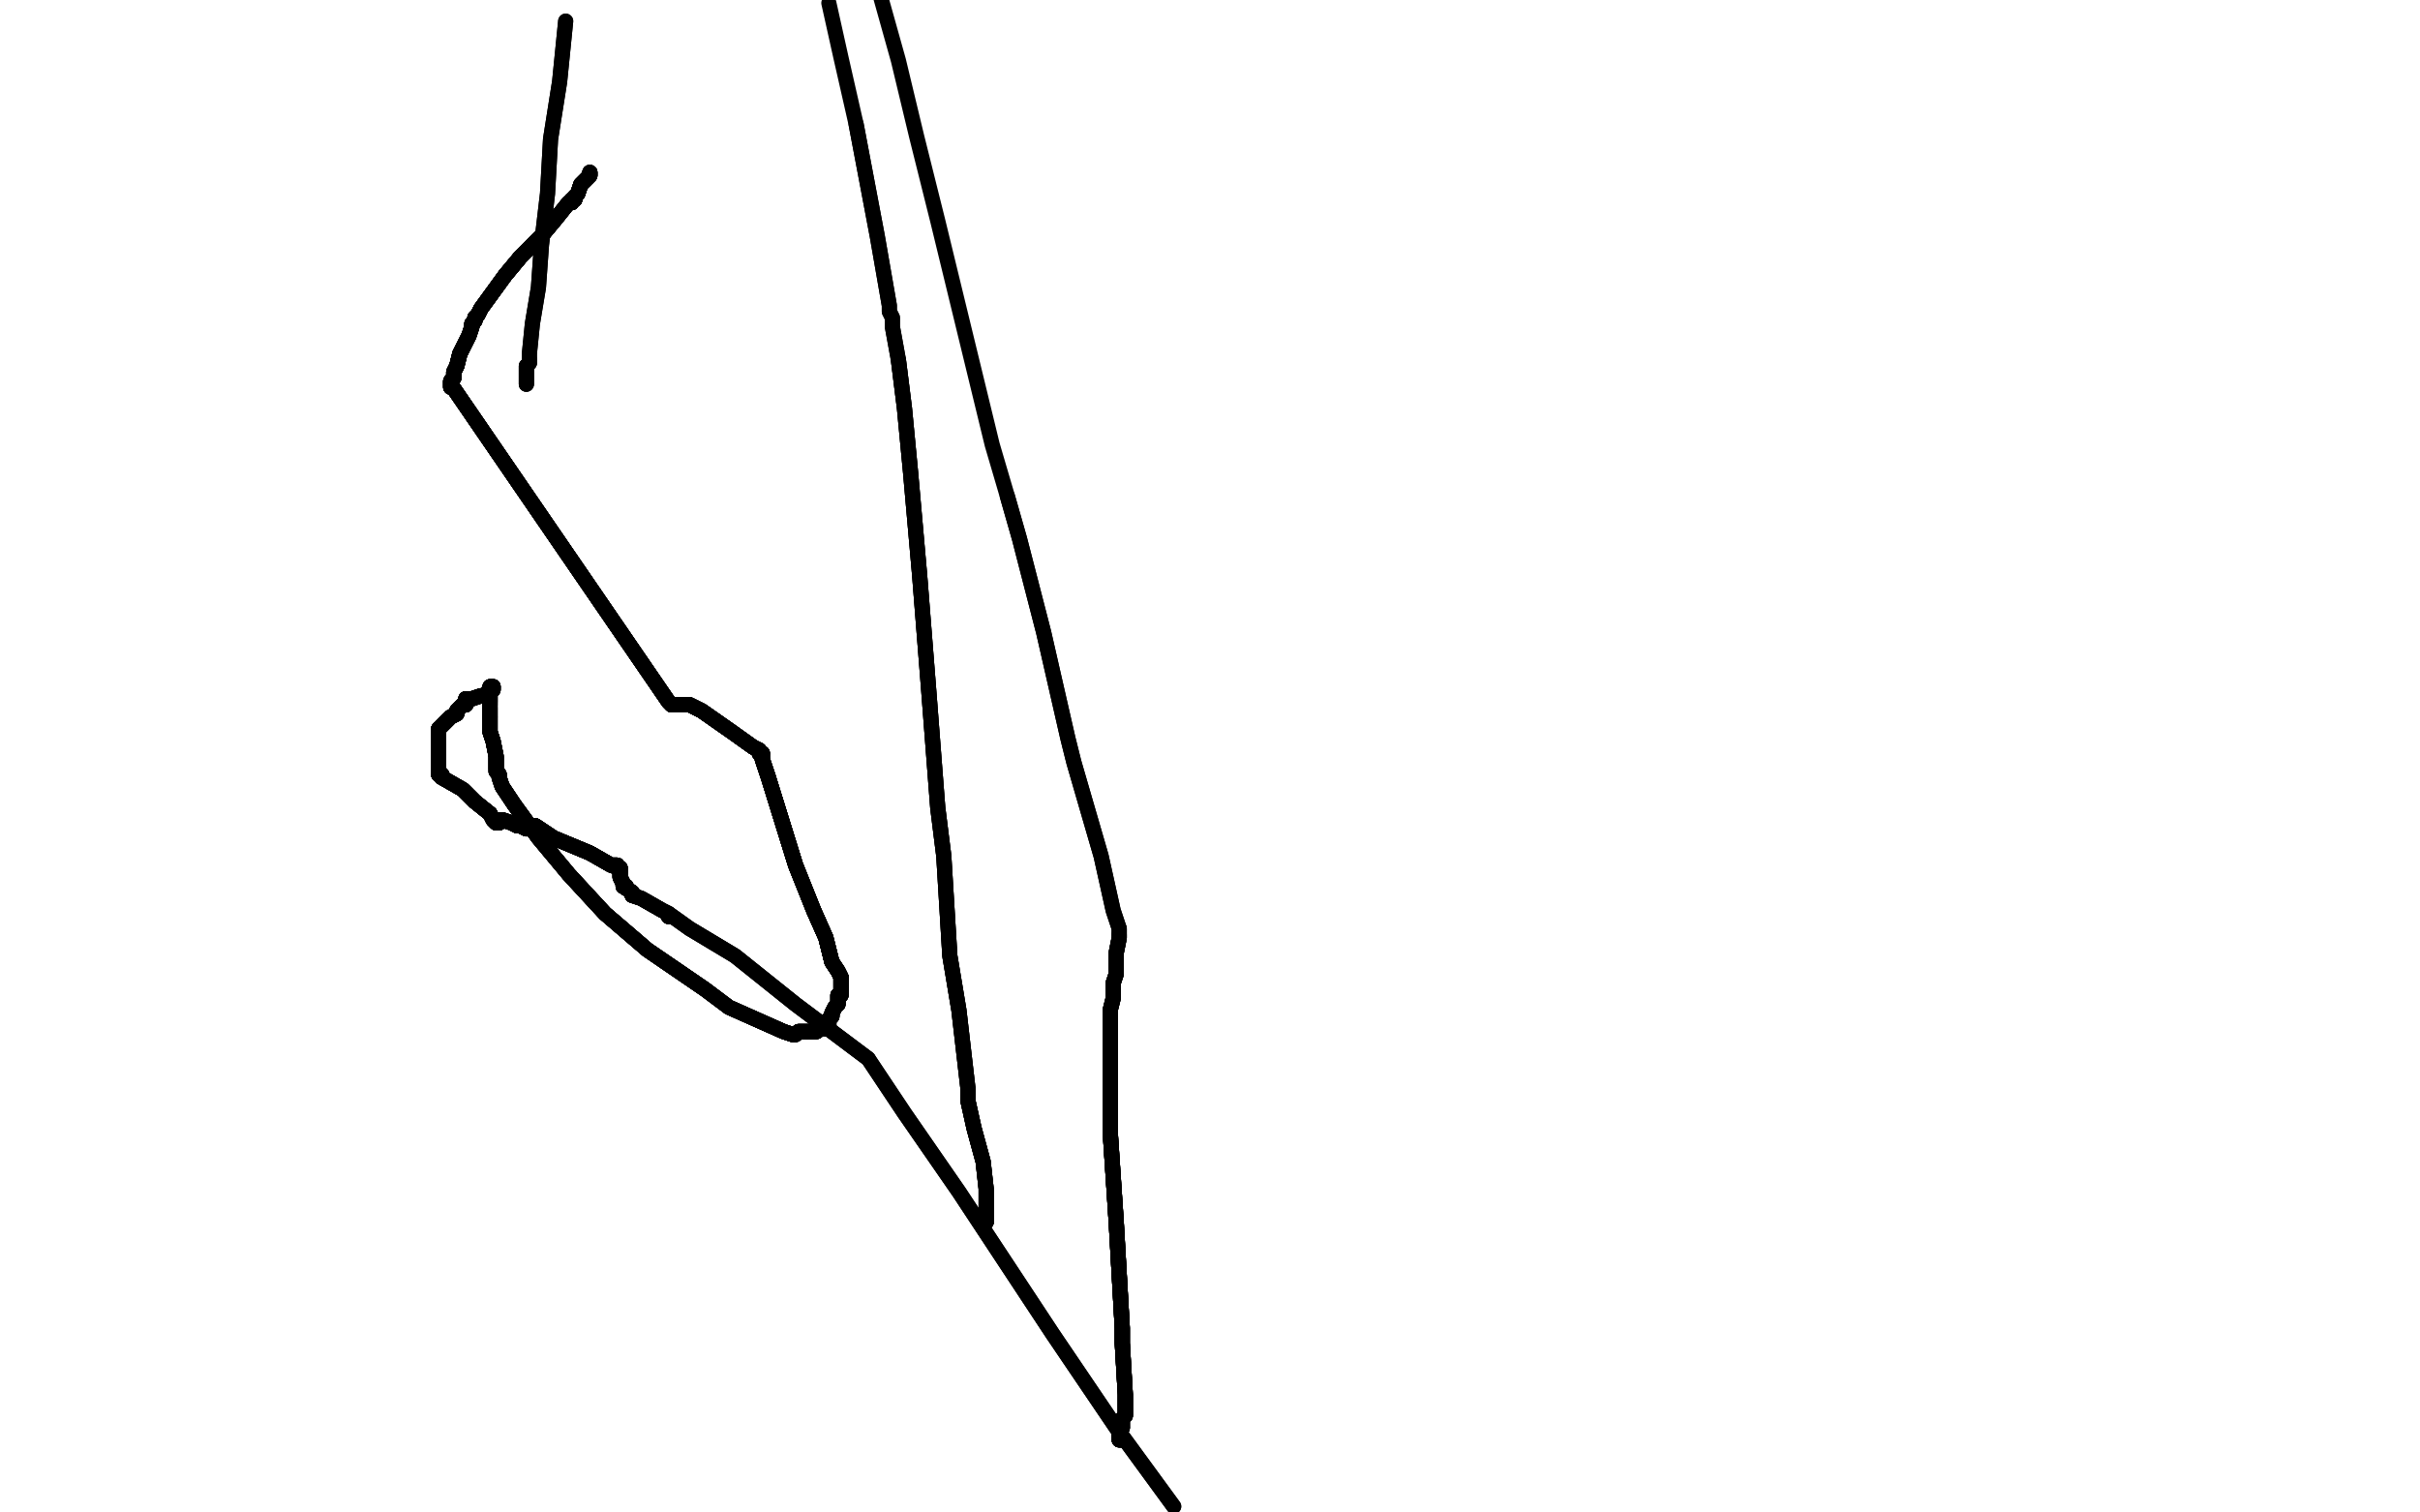 <?xml version="1.0" standalone="no"?>
<!DOCTYPE svg PUBLIC "-//W3C//DTD SVG 1.1//EN"
"http://www.w3.org/Graphics/SVG/1.1/DTD/svg11.dtd">

<svg width="800" height="500" version="1.1" xmlns="http://www.w3.org/2000/svg" xmlns:xlink="http://www.w3.org/1999/xlink" style="stroke-antialiasing: false"><desc>This SVG has been created on https://colorillo.com/</desc><rect x='0' y='0' width='800' height='500' style='fill: rgb(255,255,255); stroke-width:0' /><polyline points="195,57 195,57 195,58 195,58 193,60 192,61 191,64 190,65 190,65 190,66" style="fill: none; stroke: #000000; stroke-width: 5; stroke-linejoin: round; stroke-linecap: round; stroke-antialiasing: false; stroke-antialias: 0; opacity: 1.0"/>
<polyline points="195,57 195,57 195,58 195,58 193,60 192,61 191,64 190,65 190,65 190,66 190,66 189,66 189,67 188,67 184,72 179,78 172,85 167,91" style="fill: none; stroke: #000000; stroke-width: 5; stroke-linejoin: round; stroke-linecap: round; stroke-antialiasing: false; stroke-antialias: 0; opacity: 1.0"/>
<polyline points="195,57 195,57 195,58 195,58 193,60 192,61 191,64 190,65 190,65 190,66 190,66 189,66 189,67 188,67 184,72 179,78 172,85 167,91 159,102 158,104 158,104 157,105 157,105 157,105" style="fill: none; stroke: #000000; stroke-width: 5; stroke-linejoin: round; stroke-linecap: round; stroke-antialiasing: false; stroke-antialias: 0; opacity: 1.0"/>
<polyline points="195,57 195,57 195,58 195,58 193,60 192,61 191,64 190,65 190,65 190,66 190,66 189,66 189,67 188,67 184,72 179,78 172,85 167,91 159,102 158,104 158,104 157,105 157,105 157,105 157,106 157,106 156,107 156,108 155,111 154,113 152,117 151,121" style="fill: none; stroke: #000000; stroke-width: 5; stroke-linejoin: round; stroke-linecap: round; stroke-antialiasing: false; stroke-antialias: 0; opacity: 1.0"/>
<polyline points="195,57 195,57 195,58 195,58 193,60 192,61 191,64 190,65 190,65 190,66 190,66 189,66 189,67 188,67 184,72 179,78 172,85 167,91 159,102 158,104 158,104 157,105 157,105 157,105 157,106 157,106 156,107 156,108 155,111 154,113 152,117 151,121 150,123 150,125 149,126 149,127 149,127 149,128" style="fill: none; stroke: #000000; stroke-width: 5; stroke-linejoin: round; stroke-linecap: round; stroke-antialiasing: false; stroke-antialias: 0; opacity: 1.0"/>
<polyline points="195,57 195,57 195,58 195,58 193,60 192,61 191,64 190,65 190,65 190,66 190,66 189,66 189,67 188,67 184,72 179,78 172,85 167,91 159,102 158,104 158,104 157,105 157,105 157,105 157,106 157,106 156,107 156,108 155,111 154,113 152,117 151,121 150,123 150,125 149,126 149,127 149,127 149,128 149,127 149,127" style="fill: none; stroke: #000000; stroke-width: 5; stroke-linejoin: round; stroke-linecap: round; stroke-antialiasing: false; stroke-antialias: 0; opacity: 1.0"/>
<polyline points="195,57 195,57 195,58 195,58 193,60 192,61 191,64 190,65 190,65 190,66 190,66 189,66 189,67 188,67 184,72 179,78 172,85 167,91 159,102 158,104 158,104 157,105 157,105 157,105 157,106 157,106 156,107 156,108 155,111 154,113 152,117 151,121 150,123 150,125 149,126 149,127 149,127 149,128 149,127 149,127 221,232 222,233 222,233 222,233 223,233 223,233 223,233 224,233" style="fill: none; stroke: #000000; stroke-width: 5; stroke-linejoin: round; stroke-linecap: round; stroke-antialiasing: false; stroke-antialias: 0; opacity: 1.0"/>
<polyline points="184,72 179,78 172,85 167,91 159,102 158,104 158,104 157,105 157,105 157,105 157,106 157,106 156,107 156,108 155,111 154,113 152,117 151,121 150,123 150,125 149,126 149,127 149,127 149,128 149,127 149,127 221,232 222,233 222,233 222,233 223,233 223,233 223,233 224,233 225,233 227,233 228,233 232,235 242,242 249,247 251,248 251,248 251,249" style="fill: none; stroke: #000000; stroke-width: 5; stroke-linejoin: round; stroke-linecap: round; stroke-antialiasing: false; stroke-antialias: 0; opacity: 1.0"/>
<polyline points="184,72 179,78 172,85 167,91 159,102 158,104 158,104 157,105 157,105 157,105 157,106 157,106 156,107 156,108 155,111 154,113 152,117 151,121 150,123 150,125 149,126 149,127 149,127 149,128 149,127 149,127 221,232 222,233 222,233 222,233 223,233 223,233 223,233 224,233 225,233 227,233 228,233 232,235 242,242 249,247 251,248 251,248 251,249 251,249 252,249 252,249 252,249" style="fill: none; stroke: #000000; stroke-width: 5; stroke-linejoin: round; stroke-linecap: round; stroke-antialiasing: false; stroke-antialias: 0; opacity: 1.0"/>
<polyline points="172,85 167,91 159,102 158,104 158,104 157,105 157,105 157,105 157,106 157,106 156,107 156,108 155,111 154,113 152,117 151,121 150,123 150,125 149,126 149,127 149,127 149,128 149,127 149,127 221,232 222,233 222,233 222,233 223,233 223,233 223,233 224,233 225,233 227,233 228,233 232,235 242,242 249,247 251,248 251,248 251,249 251,249 252,249 252,249 252,249 252,249 252,250 252,251 254,257" style="fill: none; stroke: #000000; stroke-width: 5; stroke-linejoin: round; stroke-linecap: round; stroke-antialiasing: false; stroke-antialias: 0; opacity: 1.0"/>
<polyline points="152,117 151,121 150,123 150,125 149,126 149,127 149,127 149,128 149,127 149,127 221,232 222,233 222,233 222,233 223,233 223,233 223,233 224,233 225,233 227,233 228,233 232,235 242,242 249,247 251,248 251,248 251,249 251,249 252,249 252,249 252,249 252,249 252,250 252,251 254,257 263,286 269,301 273,310 275,318 277,321 278,323 278,323 278,323" style="fill: none; stroke: #000000; stroke-width: 5; stroke-linejoin: round; stroke-linecap: round; stroke-antialiasing: false; stroke-antialias: 0; opacity: 1.0"/>
<polyline points="152,117 151,121 150,123 150,125 149,126 149,127 149,127 149,128 149,127 149,127 221,232 222,233 222,233 222,233 223,233 223,233 223,233 224,233 225,233 227,233 228,233 232,235 242,242 249,247 251,248 251,248 251,249 251,249 252,249 252,249 252,249 252,249 252,250 252,251 254,257 263,286 269,301 273,310 275,318 277,321 278,323 278,323 278,323 278,324 278,326 278,327 278,328 278,328" style="fill: none; stroke: #000000; stroke-width: 5; stroke-linejoin: round; stroke-linecap: round; stroke-antialiasing: false; stroke-antialias: 0; opacity: 1.0"/>
<polyline points="222,233 222,233 223,233 223,233 223,233 224,233 225,233 227,233 228,233 232,235 242,242 249,247 251,248 251,248 251,249 251,249 252,249 252,249 252,249 252,249 252,250 252,251 254,257 263,286 269,301 273,310 275,318 277,321 278,323 278,323 278,323 278,324 278,326 278,327 278,328 278,328 278,329 277,329 277,332 276,333 275,335 275,336 275,336 274,337" style="fill: none; stroke: #000000; stroke-width: 5; stroke-linejoin: round; stroke-linecap: round; stroke-antialiasing: false; stroke-antialias: 0; opacity: 1.0"/>
<polyline points="222,233 222,233 223,233 223,233 223,233 224,233 225,233 227,233 228,233 232,235 242,242 249,247 251,248 251,248 251,249 251,249 252,249 252,249 252,249 252,249 252,250 252,251 254,257 263,286 269,301 273,310 275,318 277,321 278,323 278,323 278,323 278,324 278,326 278,327 278,328 278,328 278,329 277,329 277,332 276,333 275,335 275,336 275,336 274,337 274,339 273,339 273,340 273,340 272,340" style="fill: none; stroke: #000000; stroke-width: 5; stroke-linejoin: round; stroke-linecap: round; stroke-antialiasing: false; stroke-antialias: 0; opacity: 1.0"/>
<polyline points="251,248 251,248 251,249 251,249 252,249 252,249 252,249 252,249 252,250 252,251 254,257 263,286 269,301 273,310 275,318 277,321 278,323 278,323 278,323 278,324 278,326 278,327 278,328 278,328 278,329 277,329 277,332 276,333 275,335 275,336 275,336 274,337 274,339 273,339 273,340 273,340 272,340 272,340 272,340 271,340 270,341 269,341 269,341 268,341" style="fill: none; stroke: #000000; stroke-width: 5; stroke-linejoin: round; stroke-linecap: round; stroke-antialiasing: false; stroke-antialias: 0; opacity: 1.0"/>
<polyline points="251,248 251,248 251,249 251,249 252,249 252,249 252,249 252,249 252,250 252,251 254,257 263,286 269,301 273,310 275,318 277,321 278,323 278,323 278,323 278,324 278,326 278,327 278,328 278,328 278,329 277,329 277,332 276,333 275,335 275,336 275,336 274,337 274,339 273,339 273,340 273,340 272,340 272,340 272,340 271,340 270,341 269,341 269,341 268,341 268,341 267,341 267,341 267,341" style="fill: none; stroke: #000000; stroke-width: 5; stroke-linejoin: round; stroke-linecap: round; stroke-antialiasing: false; stroke-antialias: 0; opacity: 1.0"/>
<polyline points="269,301 273,310 275,318 277,321 278,323 278,323 278,323 278,324 278,326 278,327 278,328 278,328 278,329 277,329 277,332 276,333 275,335 275,336 275,336 274,337 274,339 273,339 273,340 273,340 272,340 272,340 272,340 271,340 270,341 269,341 269,341 268,341 268,341 267,341 267,341 267,341 267,341 266,341 265,341 264,341 263,342 262,342 259,341 241,333" style="fill: none; stroke: #000000; stroke-width: 5; stroke-linejoin: round; stroke-linecap: round; stroke-antialiasing: false; stroke-antialias: 0; opacity: 1.0"/>
<polyline points="278,323 278,324 278,326 278,327 278,328 278,328 278,329 277,329 277,332 276,333 275,335 275,336 275,336 274,337 274,339 273,339 273,340 273,340 272,340 272,340 272,340 271,340 270,341 269,341 269,341 268,341 268,341 267,341 267,341 267,341 267,341 266,341 265,341 264,341 263,342 262,342 259,341 241,333 233,327 214,314 200,302 188,289 178,277 170,266 166,260 165,257 165,256" style="fill: none; stroke: #000000; stroke-width: 5; stroke-linejoin: round; stroke-linecap: round; stroke-antialiasing: false; stroke-antialias: 0; opacity: 1.0"/>
<polyline points="275,336 274,337 274,339 273,339 273,340 273,340 272,340 272,340 272,340 271,340 270,341 269,341 269,341 268,341 268,341 267,341 267,341 267,341 267,341 266,341 265,341 264,341 263,342 262,342 259,341 241,333 233,327 214,314 200,302 188,289 178,277 170,266 166,260 165,257 165,256 164,255 164,254 164,250 163,245 162,242 162,239 162,238 162,237 162,237" style="fill: none; stroke: #000000; stroke-width: 5; stroke-linejoin: round; stroke-linecap: round; stroke-antialiasing: false; stroke-antialias: 0; opacity: 1.0"/>
<polyline points="274,339 273,339 273,340 273,340 272,340 272,340 272,340 271,340 270,341 269,341 269,341 268,341 268,341 267,341 267,341 267,341 267,341 266,341 265,341 264,341 263,342 262,342 259,341 241,333 233,327 214,314 200,302 188,289 178,277 170,266 166,260 165,257 165,256 164,255 164,254 164,250 163,245 162,242 162,239 162,238 162,237 162,237 162,236 162,235 162,234 162,234 162,234 162,234 162,234" style="fill: none; stroke: #000000; stroke-width: 5; stroke-linejoin: round; stroke-linecap: round; stroke-antialiasing: false; stroke-antialias: 0; opacity: 1.0"/>
<polyline points="267,341 266,341 265,341 264,341 263,342 262,342 259,341 241,333 233,327 214,314 200,302 188,289 178,277 170,266 166,260 165,257 165,256 164,255 164,254 164,250 163,245 162,242 162,239 162,238 162,237 162,237 162,236 162,235 162,234 162,234 162,234 162,234 162,234 162,233 162,233 162,233 162,232 162,232 162,231 162,231 162,230 162,229" style="fill: none; stroke: #000000; stroke-width: 5; stroke-linejoin: round; stroke-linecap: round; stroke-antialiasing: false; stroke-antialias: 0; opacity: 1.0"/>
<polyline points="267,341 266,341 265,341 264,341 263,342 262,342 259,341 241,333 233,327 214,314 200,302 188,289 178,277 170,266 166,260 165,257 165,256 164,255 164,254 164,250 163,245 162,242 162,239 162,238 162,237 162,237 162,236 162,235 162,234 162,234 162,234 162,234 162,234 162,233 162,233 162,233 162,232 162,232 162,231 162,231 162,230 162,229 163,228 163,228 163,228 163,227 163,227 163,227" style="fill: none; stroke: #000000; stroke-width: 5; stroke-linejoin: round; stroke-linecap: round; stroke-antialiasing: false; stroke-antialias: 0; opacity: 1.0"/>
<polyline points="233,327 214,314 200,302 188,289 178,277 170,266 166,260 165,257 165,256 164,255 164,254 164,250 163,245 162,242 162,239 162,238 162,237 162,237 162,236 162,235 162,234 162,234 162,234 162,234 162,234 162,233 162,233 162,233 162,232 162,232 162,231 162,231 162,230 162,229 163,228 163,228 163,228 163,227 163,227 163,227 163,227 162,227 162,227 162,228 162,228 161,229" style="fill: none; stroke: #000000; stroke-width: 5; stroke-linejoin: round; stroke-linecap: round; stroke-antialiasing: false; stroke-antialias: 0; opacity: 1.0"/>
<polyline points="164,254 164,250 163,245 162,242 162,239 162,238 162,237 162,237 162,236 162,235 162,234 162,234 162,234 162,234 162,234 162,233 162,233 162,233 162,232 162,232 162,231 162,231 162,230 162,229 163,228 163,228 163,228 163,227 163,227 163,227 163,227 162,227 162,227 162,228 162,228 161,229 161,229 160,230 160,230 160,230 160,230 159,230 159,230 159,230 156,231" style="fill: none; stroke: #000000; stroke-width: 5; stroke-linejoin: round; stroke-linecap: round; stroke-antialiasing: false; stroke-antialias: 0; opacity: 1.0"/>
<polyline points="162,237 162,237 162,236 162,235 162,234 162,234 162,234 162,234 162,234 162,233 162,233 162,233 162,232 162,232 162,231 162,231 162,230 162,229 163,228 163,228 163,228 163,227 163,227 163,227 163,227 162,227 162,227 162,228 162,228 161,229 161,229 160,230 160,230 160,230 160,230 159,230 159,230 159,230 156,231 156,231 155,231 155,231 155,231 155,231 154,231 154,232 154,232" style="fill: none; stroke: #000000; stroke-width: 5; stroke-linejoin: round; stroke-linecap: round; stroke-antialiasing: false; stroke-antialias: 0; opacity: 1.0"/>
<polyline points="162,233 162,233 162,232 162,232 162,231 162,231 162,230 162,229 163,228 163,228 163,228 163,227 163,227 163,227 163,227 162,227 162,227 162,228 162,228 161,229 161,229 160,230 160,230 160,230 160,230 159,230 159,230 159,230 156,231 156,231 155,231 155,231 155,231 155,231 154,231 154,232 154,232 154,233 153,233 151,235 151,236 149,237 148,238 147,239 147,239" style="fill: none; stroke: #000000; stroke-width: 5; stroke-linejoin: round; stroke-linecap: round; stroke-antialiasing: false; stroke-antialias: 0; opacity: 1.0"/>
<polyline points="162,232 162,232 162,231 162,231 162,230 162,229 163,228 163,228 163,228 163,227 163,227 163,227 163,227 162,227 162,227 162,228 162,228 161,229 161,229 160,230 160,230 160,230 160,230 159,230 159,230 159,230 156,231 156,231 155,231 155,231 155,231 155,231 154,231 154,232 154,232 154,233 153,233 151,235 151,236 149,237 148,238 147,239 147,239 146,240 145,241 145,242 145,243 145,244 145,244" style="fill: none; stroke: #000000; stroke-width: 5; stroke-linejoin: round; stroke-linecap: round; stroke-antialiasing: false; stroke-antialias: 0; opacity: 1.0"/>
<polyline points="163,227 163,227 163,227 162,227 162,227 162,228 162,228 161,229 161,229 160,230 160,230 160,230 160,230 159,230 159,230 159,230 156,231 156,231 155,231 155,231 155,231 155,231 154,231 154,232 154,232 154,233 153,233 151,235 151,236 149,237 148,238 147,239 147,239 146,240 145,241 145,242 145,243 145,244 145,244 145,244 145,244 145,245 145,246 145,247 145,247" style="fill: none; stroke: #000000; stroke-width: 5; stroke-linejoin: round; stroke-linecap: round; stroke-antialiasing: false; stroke-antialias: 0; opacity: 1.0"/>
<polyline points="162,228 161,229 161,229 160,230 160,230 160,230 160,230 159,230 159,230 159,230 156,231 156,231 155,231 155,231 155,231 155,231 154,231 154,232 154,232 154,233 153,233 151,235 151,236 149,237 148,238 147,239 147,239 146,240 145,241 145,242 145,243 145,244 145,244 145,244 145,244 145,245 145,246 145,247 145,247 145,248 145,249 145,253 145,254 145,255 145,255 145,256 145,255" style="fill: none; stroke: #000000; stroke-width: 5; stroke-linejoin: round; stroke-linecap: round; stroke-antialiasing: false; stroke-antialias: 0; opacity: 1.0"/>
<polyline points="156,231 156,231 155,231 155,231 155,231 155,231 154,231 154,232 154,232 154,233 153,233 151,235 151,236 149,237 148,238 147,239 147,239 146,240 145,241 145,242 145,243 145,244 145,244 145,244 145,244 145,245 145,246 145,247 145,247 145,248 145,249 145,253 145,254 145,255 145,255 145,256 145,255 146,256 146,257 153,261 157,265 162,269 163,271 164,272 165,272" style="fill: none; stroke: #000000; stroke-width: 5; stroke-linejoin: round; stroke-linecap: round; stroke-antialiasing: false; stroke-antialias: 0; opacity: 1.0"/>
<polyline points="156,231 156,231 155,231 155,231 155,231 155,231 154,231 154,232 154,232 154,233 153,233 151,235 151,236 149,237 148,238 147,239 147,239 146,240 145,241 145,242 145,243 145,244 145,244 145,244 145,244 145,245 145,246 145,247 145,247 145,248 145,249 145,253 145,254 145,255 145,255 145,256 145,255 146,256 146,257 153,261 157,265 162,269 163,271 164,272 165,272 165,271 165,271 166,271 169,272 171,273" style="fill: none; stroke: #000000; stroke-width: 5; stroke-linejoin: round; stroke-linecap: round; stroke-antialiasing: false; stroke-antialias: 0; opacity: 1.0"/>
<polyline points="148,238 147,239 147,239 146,240 145,241 145,242 145,243 145,244 145,244 145,244 145,244 145,245 145,246 145,247 145,247 145,248 145,249 145,253 145,254 145,255 145,255 145,256 145,255 146,256 146,257 153,261 157,265 162,269 163,271 164,272 165,272 165,271 165,271 166,271 169,272 171,273 172,273 174,274 174,274 174,273 175,273 175,273 175,273" style="fill: none; stroke: #000000; stroke-width: 5; stroke-linejoin: round; stroke-linecap: round; stroke-antialiasing: false; stroke-antialias: 0; opacity: 1.0"/>
<polyline points="145,241 145,242 145,243 145,244 145,244 145,244 145,244 145,245 145,246 145,247 145,247 145,248 145,249 145,253 145,254 145,255 145,255 145,256 145,255 146,256 146,257 153,261 157,265 162,269 163,271 164,272 165,272 165,271 165,271 166,271 169,272 171,273 172,273 174,274 174,274 174,273 175,273 175,273 175,273 176,273 177,273 183,277 195,282 202,286 203,286 204,286 204,287 205,287" style="fill: none; stroke: #000000; stroke-width: 5; stroke-linejoin: round; stroke-linecap: round; stroke-antialiasing: false; stroke-antialias: 0; opacity: 1.0"/>
<polyline points="145,241 145,242 145,243 145,244 145,244 145,244 145,244 145,245 145,246 145,247 145,247 145,248 145,249 145,253 145,254 145,255 145,255 145,256 145,255 146,256 146,257 153,261 157,265 162,269 163,271 164,272 165,272 165,271 165,271 166,271 169,272 171,273 172,273 174,274 174,274 174,273 175,273 175,273 175,273 176,273 177,273 183,277 195,282 202,286 203,286 204,286 204,287 205,287 205,287 205,288" style="fill: none; stroke: #000000; stroke-width: 5; stroke-linejoin: round; stroke-linecap: round; stroke-antialiasing: false; stroke-antialias: 0; opacity: 1.0"/>
<polyline points="145,255 145,256 145,255 146,256 146,257 153,261 157,265 162,269 163,271 164,272 165,272 165,271 165,271 166,271 169,272 171,273 172,273 174,274 174,274 174,273 175,273 175,273 175,273 176,273 177,273 183,277 195,282 202,286 203,286 204,286 204,287 205,287 205,287 205,288 205,288 205,289 205,290 206,292 206,292 206,292 206,292 206,293" style="fill: none; stroke: #000000; stroke-width: 5; stroke-linejoin: round; stroke-linecap: round; stroke-antialiasing: false; stroke-antialias: 0; opacity: 1.0"/>
<polyline points="145,255 145,256 145,255 146,256 146,257 153,261 157,265 162,269 163,271 164,272 165,272 165,271 165,271 166,271 169,272 171,273 172,273 174,274 174,274 174,273 175,273 175,273 175,273 176,273 177,273 183,277 195,282 202,286 203,286 204,286 204,287 205,287 205,287 205,288 205,288 205,289 205,290 206,292 206,292 206,292 206,292 206,293 207,293 207,293 207,293 206,293 206,293 209,295" style="fill: none; stroke: #000000; stroke-width: 5; stroke-linejoin: round; stroke-linecap: round; stroke-antialiasing: false; stroke-antialias: 0; opacity: 1.0"/>
<polyline points="157,265 162,269 163,271 164,272 165,272 165,271 165,271 166,271 169,272 171,273 172,273 174,274 174,274 174,273 175,273 175,273 175,273 176,273 177,273 183,277 195,282 202,286 203,286 204,286 204,287 205,287 205,287 205,288 205,288 205,289 205,290 206,292 206,292 206,292 206,292 206,293 207,293 207,293 207,293 206,293 206,293 209,295 209,295 209,295 209,295 209,296 209,296" style="fill: none; stroke: #000000; stroke-width: 5; stroke-linejoin: round; stroke-linecap: round; stroke-antialiasing: false; stroke-antialias: 0; opacity: 1.0"/>
<polyline points="165,272 165,271 165,271 166,271 169,272 171,273 172,273 174,274 174,274 174,273 175,273 175,273 175,273 176,273 177,273 183,277 195,282 202,286 203,286 204,286 204,287 205,287 205,287 205,288 205,288 205,289 205,290 206,292 206,292 206,292 206,292 206,293 207,293 207,293 207,293 206,293 206,293 209,295 209,295 209,295 209,295 209,296 209,296 209,296 209,296 212,297 219,301 221,302" style="fill: none; stroke: #000000; stroke-width: 5; stroke-linejoin: round; stroke-linecap: round; stroke-antialiasing: false; stroke-antialias: 0; opacity: 1.0"/>
<polyline points="172,273 174,274 174,274 174,273 175,273 175,273 175,273 176,273 177,273 183,277 195,282 202,286 203,286 204,286 204,287 205,287 205,287 205,288 205,288 205,289 205,290 206,292 206,292 206,292 206,292 206,293 207,293 207,293 207,293 206,293 206,293 209,295 209,295 209,295 209,295 209,296 209,296 209,296 209,296 212,297 219,301 221,302 221,302 221,303 221,302 221,302 221,302" style="fill: none; stroke: #000000; stroke-width: 5; stroke-linejoin: round; stroke-linecap: round; stroke-antialiasing: false; stroke-antialias: 0; opacity: 1.0"/>
<polyline points="174,274 174,273 175,273 175,273 175,273 176,273 177,273 183,277 195,282 202,286 203,286 204,286 204,287 205,287 205,287 205,288 205,288 205,289 205,290 206,292 206,292 206,292 206,292 206,293 207,293 207,293 207,293 206,293 206,293 209,295 209,295 209,295 209,295 209,296 209,296 209,296 209,296 212,297 219,301 221,302 221,302 221,303 221,302 221,302 221,302 228,307 243,316 263,332 287,350" style="fill: none; stroke: #000000; stroke-width: 5; stroke-linejoin: round; stroke-linecap: round; stroke-antialiasing: false; stroke-antialias: 0; opacity: 1.0"/>
<polyline points="203,286 204,286 204,287 205,287 205,287 205,288 205,288 205,289 205,290 206,292 206,292 206,292 206,292 206,293 207,293 207,293 207,293 206,293 206,293 209,295 209,295 209,295 209,295 209,296 209,296 209,296 209,296 212,297 219,301 221,302 221,302 221,303 221,302 221,302 221,302 228,307 243,316 263,332 287,350 287,350 299,368 317,394 348,441 369,472 388,498" style="fill: none; stroke: #000000; stroke-width: 5; stroke-linejoin: round; stroke-linecap: round; stroke-antialiasing: false; stroke-antialias: 0; opacity: 1.0"/>
<polyline points="203,286 204,286 204,287 205,287 205,287 205,288 205,288 205,289 205,290 206,292 206,292 206,292 206,292 206,293 207,293 207,293 207,293 206,293 206,293 209,295 209,295 209,295 209,295 209,296 209,296 209,296 209,296 212,297 219,301 221,302 221,302 221,303 221,302 221,302 221,302 228,307 243,316 263,332 287,350 287,350 299,368 317,394 348,441 369,472 388,498" style="fill: none; stroke: #000000; stroke-width: 5; stroke-linejoin: round; stroke-linecap: round; stroke-antialiasing: false; stroke-antialias: 0; opacity: 1.0"/>
<polyline points="371,476 370,476 370,475 370,475 370,475 370,475 370,475 370,474 371,472" style="fill: none; stroke: #000000; stroke-width: 5; stroke-linejoin: round; stroke-linecap: round; stroke-antialiasing: false; stroke-antialias: 0; opacity: 1.0"/>
<polyline points="371,476 370,476 370,475 370,475 370,475 370,475 370,475 370,474 371,472 371,470 371,469 372,468 372,461 371,444 371,439 369,404 367,374" style="fill: none; stroke: #000000; stroke-width: 5; stroke-linejoin: round; stroke-linecap: round; stroke-antialiasing: false; stroke-antialias: 0; opacity: 1.0"/>
<polyline points="371,476 370,476 370,475 370,475 370,475 370,475 370,475 370,474 371,472 371,470 371,469 372,468 372,461 371,444 371,439 369,404 367,374 367,359 367,347 367,340 367,338 367,338 367,338 367,337 367,334" style="fill: none; stroke: #000000; stroke-width: 5; stroke-linejoin: round; stroke-linecap: round; stroke-antialiasing: false; stroke-antialias: 0; opacity: 1.0"/>
<polyline points="371,476 370,476 370,475 370,475 370,475 370,475 370,475 370,474 371,472 371,470 371,469 372,468 372,461 371,444 371,439 369,404 367,374 367,359 367,347 367,340 367,338 367,338 367,338 367,337 367,334 368,330 368,325 369,322 369,318 369,315 370,310 370,309 370,309" style="fill: none; stroke: #000000; stroke-width: 5; stroke-linejoin: round; stroke-linecap: round; stroke-antialiasing: false; stroke-antialias: 0; opacity: 1.0"/>
<polyline points="371,476 370,476 370,475 370,475 370,475 370,475 370,475 370,474 371,472 371,470 371,469 372,468 372,461 371,444 371,439 369,404 367,374 367,359 367,347 367,340 367,338 367,338 367,338 367,337 367,334 368,330 368,325 369,322 369,318 369,315 370,310 370,309 370,309 370,308 370,308 370,308 370,308 370,307" style="fill: none; stroke: #000000; stroke-width: 5; stroke-linejoin: round; stroke-linecap: round; stroke-antialiasing: false; stroke-antialias: 0; opacity: 1.0"/>
<polyline points="371,476 370,476 370,475 370,475 370,475 370,475 370,475 370,474 371,472 371,470 371,469 372,468 372,461 371,444 371,439 369,404 367,374 367,359 367,347 367,340 367,338 367,338 367,338 367,337 367,334 368,330 368,325 369,322 369,318 369,315 370,310 370,309 370,309 370,308 370,308 370,308 370,308 370,307 370,307 368,301 364,283 355,252 353,244 345,209 337,178 333,164" style="fill: none; stroke: #000000; stroke-width: 5; stroke-linejoin: round; stroke-linecap: round; stroke-antialiasing: false; stroke-antialias: 0; opacity: 1.0"/>
<polyline points="370,475 370,475 370,475 370,474 371,472 371,470 371,469 372,468 372,461 371,444 371,439 369,404 367,374 367,359 367,347 367,340 367,338 367,338 367,338 367,337 367,334 368,330 368,325 369,322 369,318 369,315 370,310 370,309 370,309 370,308 370,308 370,308 370,308 370,307 370,307 368,301 364,283 355,252 353,244 345,209 337,178 333,164 328,147 319,110 310,73 303,45 297,20 290,-5" style="fill: none; stroke: #000000; stroke-width: 5; stroke-linejoin: round; stroke-linecap: round; stroke-antialiasing: false; stroke-antialias: 0; opacity: 1.0"/>
<polyline points="326,401 326,402 326,403 326,403 326,404 326,404 326,404" style="fill: none; stroke: #000000; stroke-width: 5; stroke-linejoin: round; stroke-linecap: round; stroke-antialiasing: false; stroke-antialias: 0; opacity: 1.0"/>
<polyline points="326,401 326,402 326,403 326,403 326,404 326,404 326,404 326,404 326,403 326,403 326,403 326,402 326,401 326,400" style="fill: none; stroke: #000000; stroke-width: 5; stroke-linejoin: round; stroke-linecap: round; stroke-antialiasing: false; stroke-antialias: 0; opacity: 1.0"/>
<polyline points="326,401 326,402 326,403 326,403 326,404 326,404 326,404 326,404 326,403 326,403 326,403 326,402 326,401 326,400 326,398 326,397 326,393 325,384 322,373 320,364 320,360" style="fill: none; stroke: #000000; stroke-width: 5; stroke-linejoin: round; stroke-linecap: round; stroke-antialiasing: false; stroke-antialias: 0; opacity: 1.0"/>
<polyline points="326,401 326,402 326,403 326,403 326,404 326,404 326,404 326,404 326,403 326,403 326,403 326,402 326,401 326,400 326,398 326,397 326,393 325,384 322,373 320,364 320,360 317,334 314,316 312,283 310,267 307,228 304,190 301,156 299,135 297,119" style="fill: none; stroke: #000000; stroke-width: 5; stroke-linejoin: round; stroke-linecap: round; stroke-antialiasing: false; stroke-antialias: 0; opacity: 1.0"/>
<polyline points="326,401 326,402 326,403 326,403 326,404 326,404 326,404 326,404 326,403 326,403 326,403 326,402 326,401 326,400 326,398 326,397 326,393 325,384 322,373 320,364 320,360 317,334 314,316 312,283 310,267 307,228 304,190 301,156 299,135 297,119 295,108 295,105 294,103 294,102 294,102 294,101 294,101 290,78 283,41" style="fill: none; stroke: #000000; stroke-width: 5; stroke-linejoin: round; stroke-linecap: round; stroke-antialiasing: false; stroke-antialias: 0; opacity: 1.0"/>
<polyline points="326,401 326,402 326,403 326,403 326,404 326,404 326,404 326,404 326,403 326,403 326,403 326,402 326,401 326,400 326,398 326,397 326,393 325,384 322,373 320,364 320,360 317,334 314,316 312,283 310,267 307,228 304,190 301,156 299,135 297,119 295,108 295,105 294,103 294,102 294,102 294,101 294,101 290,78 283,41 278,19 274,1" style="fill: none; stroke: #000000; stroke-width: 5; stroke-linejoin: round; stroke-linecap: round; stroke-antialiasing: false; stroke-antialias: 0; opacity: 1.0"/>
<polyline points="174,127 174,126 174,125 174,124 174,122 174,121 174,121 175,120 175,119" style="fill: none; stroke: #000000; stroke-width: 5; stroke-linejoin: round; stroke-linecap: round; stroke-antialiasing: false; stroke-antialias: 0; opacity: 1.0"/>
<polyline points="174,127 174,126 174,125 174,124 174,122 174,121 174,121 175,120 175,119 175,118 175,117 176,107 178,95 179,81 181,64 182,46 185,27 187,7" style="fill: none; stroke: #000000; stroke-width: 5; stroke-linejoin: round; stroke-linecap: round; stroke-antialiasing: false; stroke-antialias: 0; opacity: 1.0"/>
<polyline points="174,127 174,126 174,125 174,124 174,122 174,121 174,121 175,120 175,119 175,118 175,117 176,107 178,95 179,81 181,64 182,46 185,27 187,7" style="fill: none; stroke: #000000; stroke-width: 5; stroke-linejoin: round; stroke-linecap: round; stroke-antialiasing: false; stroke-antialias: 0; opacity: 1.0"/>
</svg>
